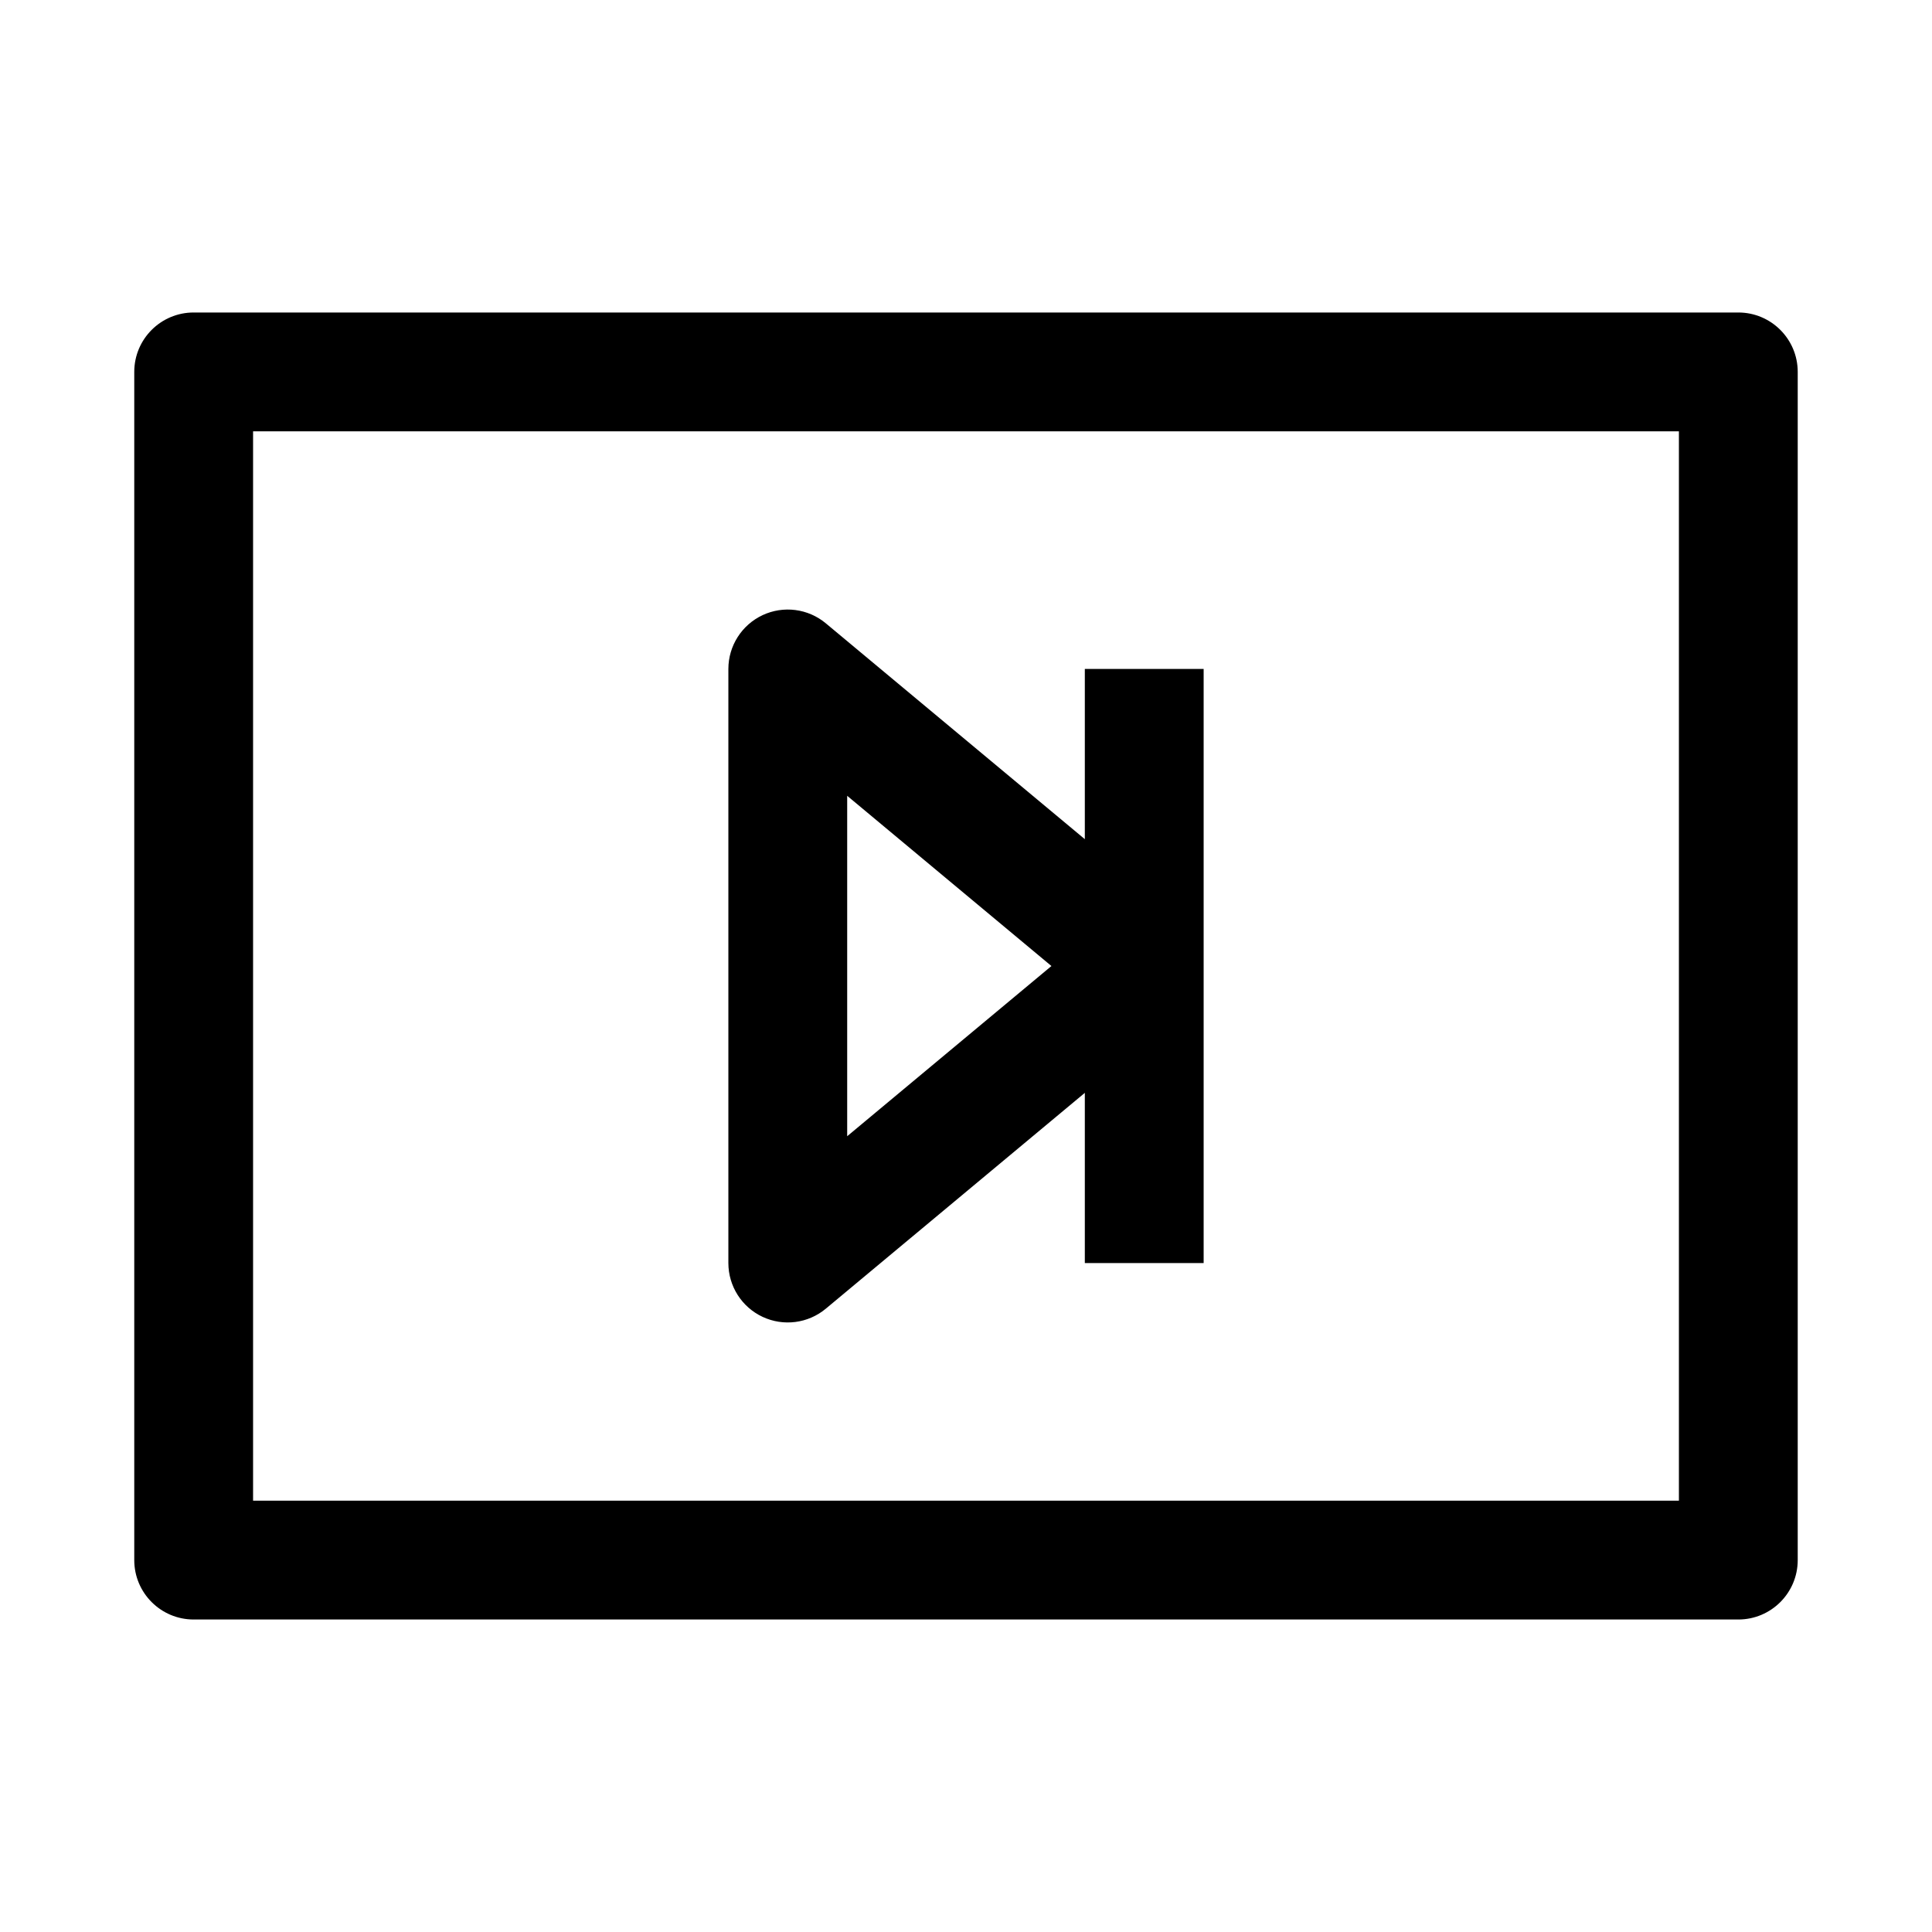 <?xml version="1.0" encoding="UTF-8"?>
<!-- Uploaded to: ICON Repo, www.iconrepo.com, Generator: ICON Repo Mixer Tools -->
<svg fill="#000000" width="800px" height="800px" version="1.1" viewBox="144 144 512 512" xmlns="http://www.w3.org/2000/svg">
 <path d="m179.58 242.56c0-8.695 7.047-15.746 15.742-15.746h409.35c8.695 0 15.742 7.051 15.742 15.746v314.88c0 8.695-7.047 15.746-15.742 15.746h-409.35c-8.695 0-15.742-7.051-15.742-15.746zm31.488 15.742v283.39h377.86v-283.39zm135.02 48.719c5.535-2.59 12.066-1.746 16.762 2.164l68.641 57.203v-45.109h31.488v157.44h-31.488v-45.105l-68.641 57.199c-4.695 3.91-11.227 4.754-16.762 2.164-5.527-2.59-9.062-8.148-9.062-14.258v-157.44c0-6.109 3.535-11.664 9.062-14.258zm22.426 138.09 54.125-45.105-54.125-45.109z" fill-rule="evenodd"/>
</svg>